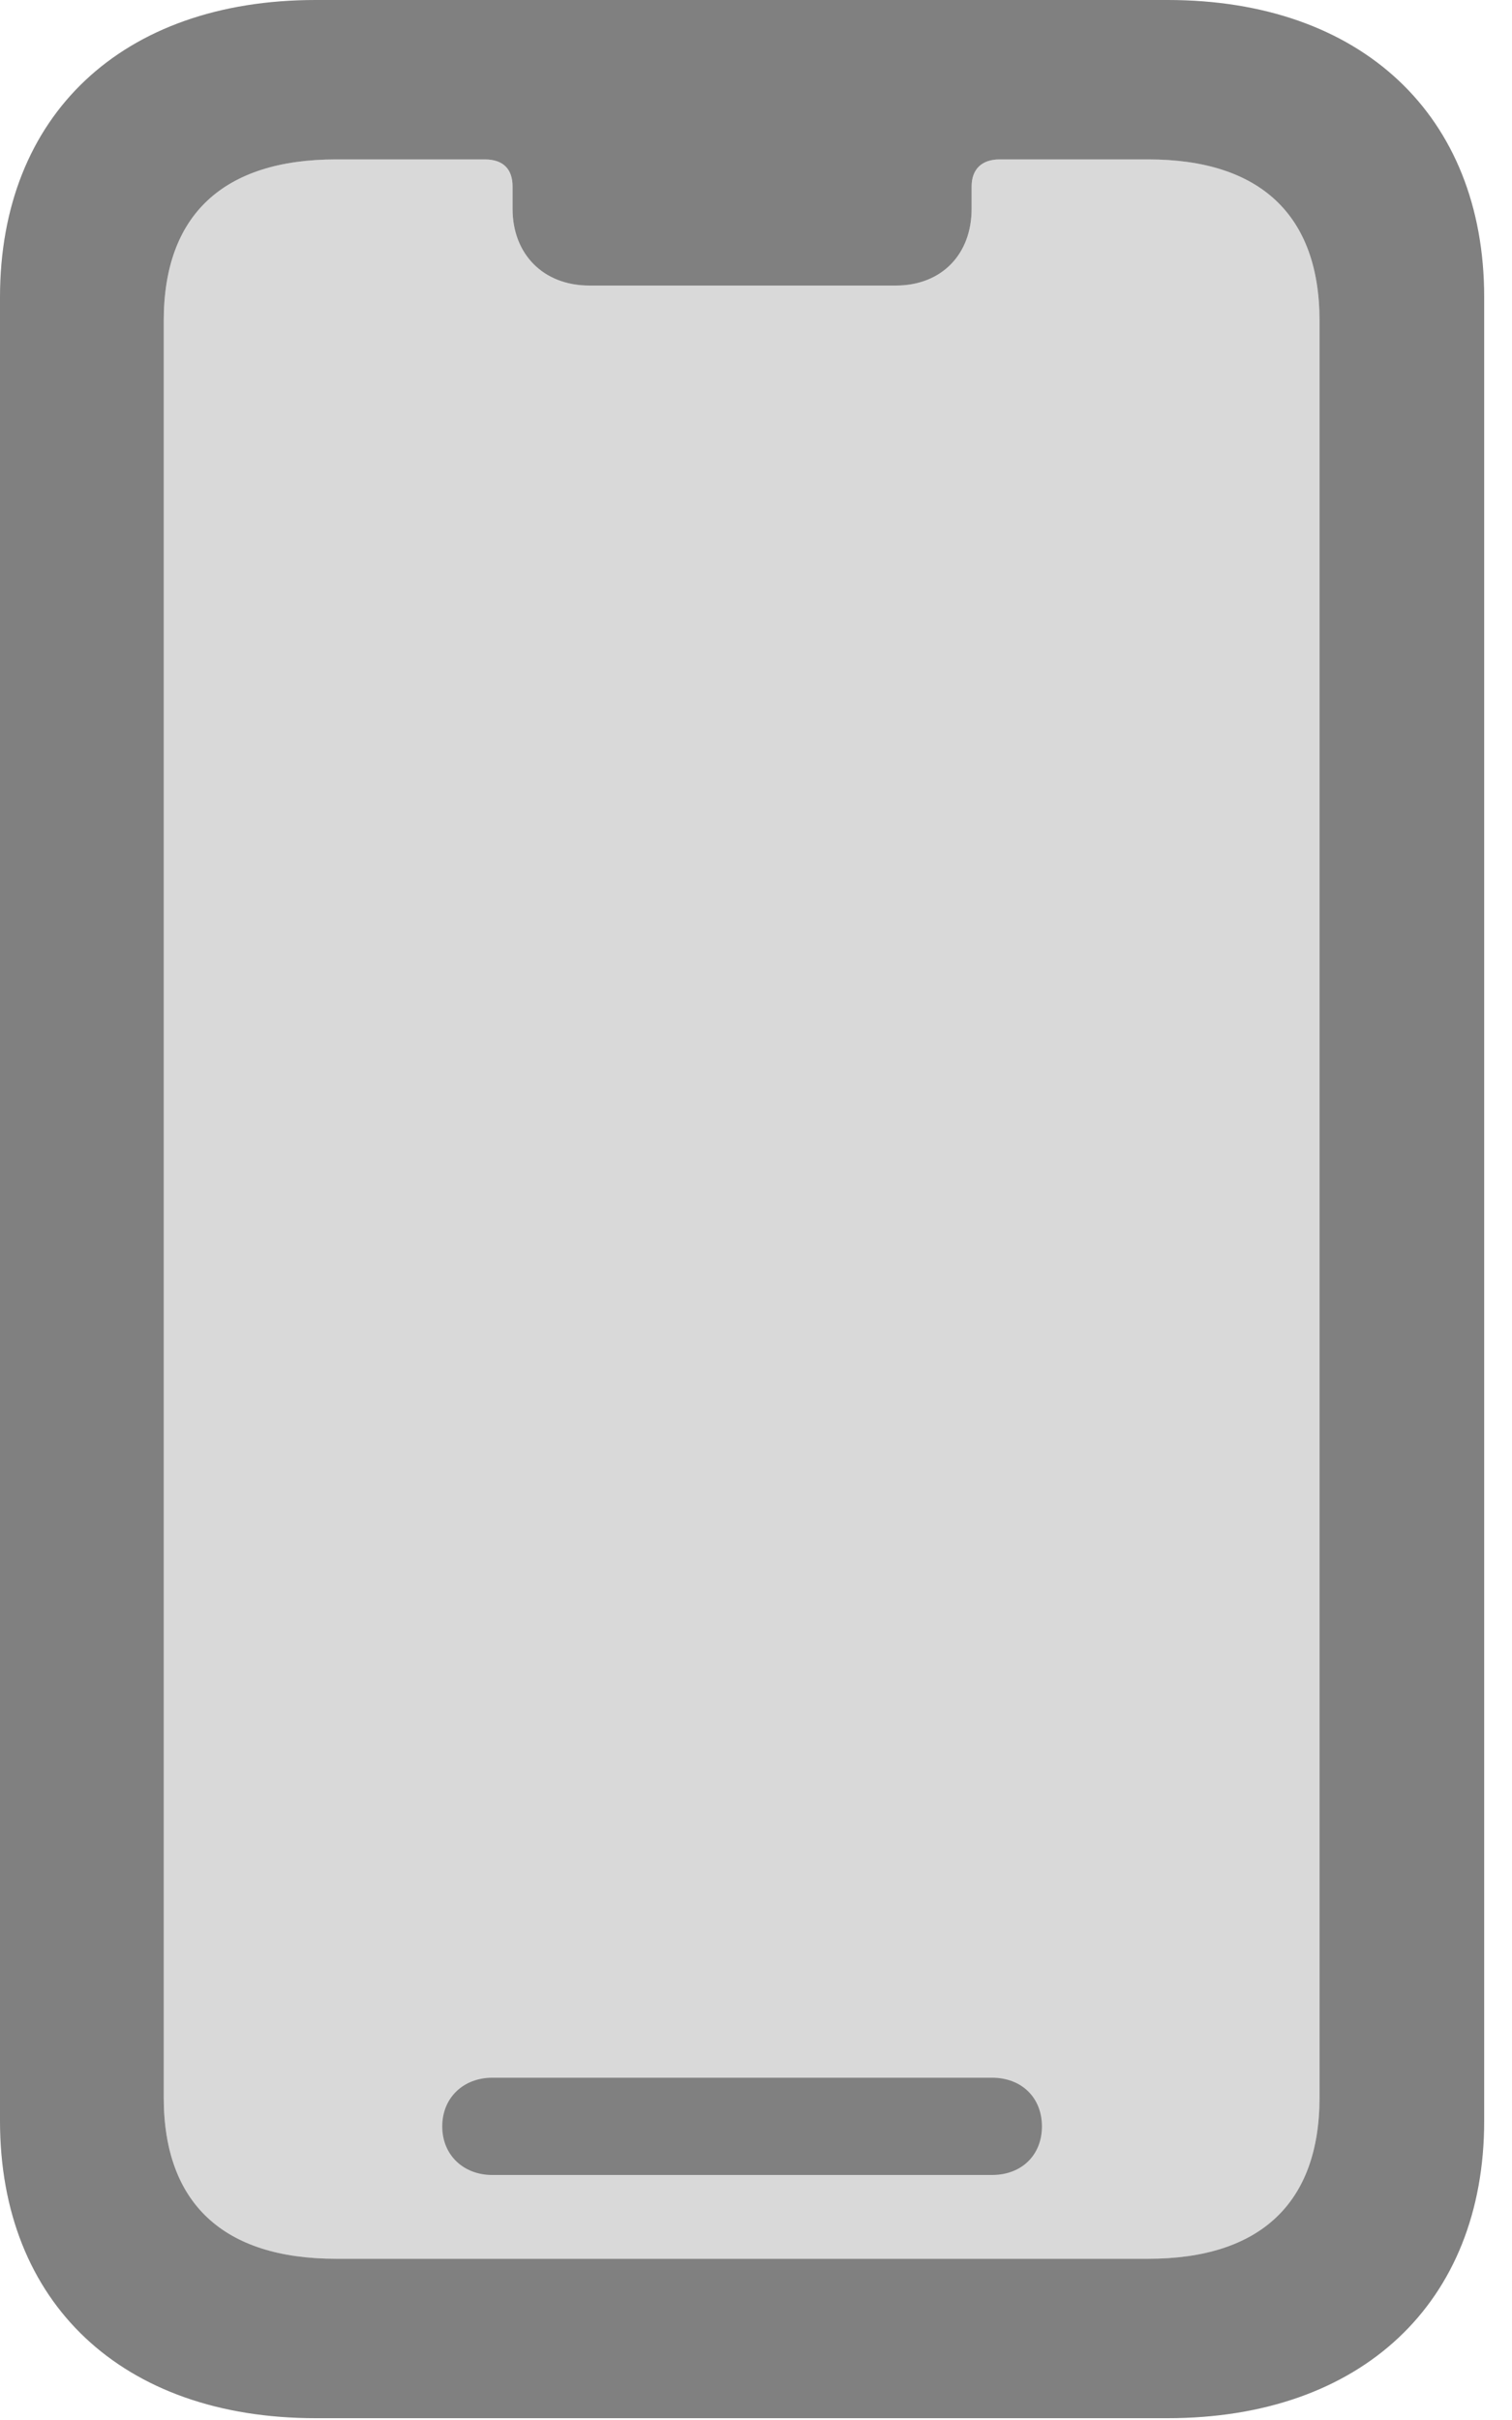 <svg width="10" height="16" viewBox="0 0 10 16" fill="none" xmlns="http://www.w3.org/2000/svg">
<g clip-path="url(#clip0_32_8568)">
<path d="M2.222 14.934C1.475 14.934 1.083 14.565 1.083 13.868V2.12C1.083 1.423 1.475 1.054 2.222 1.054H3.207C3.329 1.054 3.39 1.119 3.39 1.233V1.381C3.39 1.679 3.592 1.888 3.898 1.888H5.924C6.23 1.888 6.426 1.679 6.426 1.381V1.233C6.426 1.119 6.493 1.054 6.609 1.054H7.595C8.335 1.054 8.727 1.423 8.727 2.12V13.868C8.727 14.565 8.335 14.934 7.595 14.934H2.222Z" fill="#D9D9D9"/>
<path d="M2.087 15.988H7.723C9.002 15.988 9.816 15.226 9.816 14.023V1.965C9.816 0.762 9.002 0 7.723 0H2.087C0.808 0 0 0.762 0 1.965V14.023C0 15.226 0.808 15.988 2.087 15.988ZM2.222 14.934C1.475 14.934 1.083 14.565 1.083 13.868V2.12C1.083 1.423 1.475 1.054 2.222 1.054H3.207C3.329 1.054 3.39 1.119 3.39 1.233V1.381C3.39 1.679 3.592 1.888 3.898 1.888H5.924C6.23 1.888 6.426 1.679 6.426 1.381V1.233C6.426 1.119 6.493 1.054 6.61 1.054H7.595C8.335 1.054 8.727 1.423 8.727 2.12V13.868C8.727 14.565 8.335 14.934 7.595 14.934H2.222ZM3.256 14.38H6.561C6.756 14.38 6.891 14.249 6.891 14.059C6.891 13.868 6.756 13.737 6.561 13.737H3.256C3.066 13.737 2.925 13.868 2.925 14.059C2.925 14.249 3.066 14.38 3.256 14.38Z" fill="#808080"/>
</g>
<defs>
<clipPath id="clip0_32_8568">
<rect width="10" height="16" fill="white"/>
</clipPath>
</defs>
</svg>
